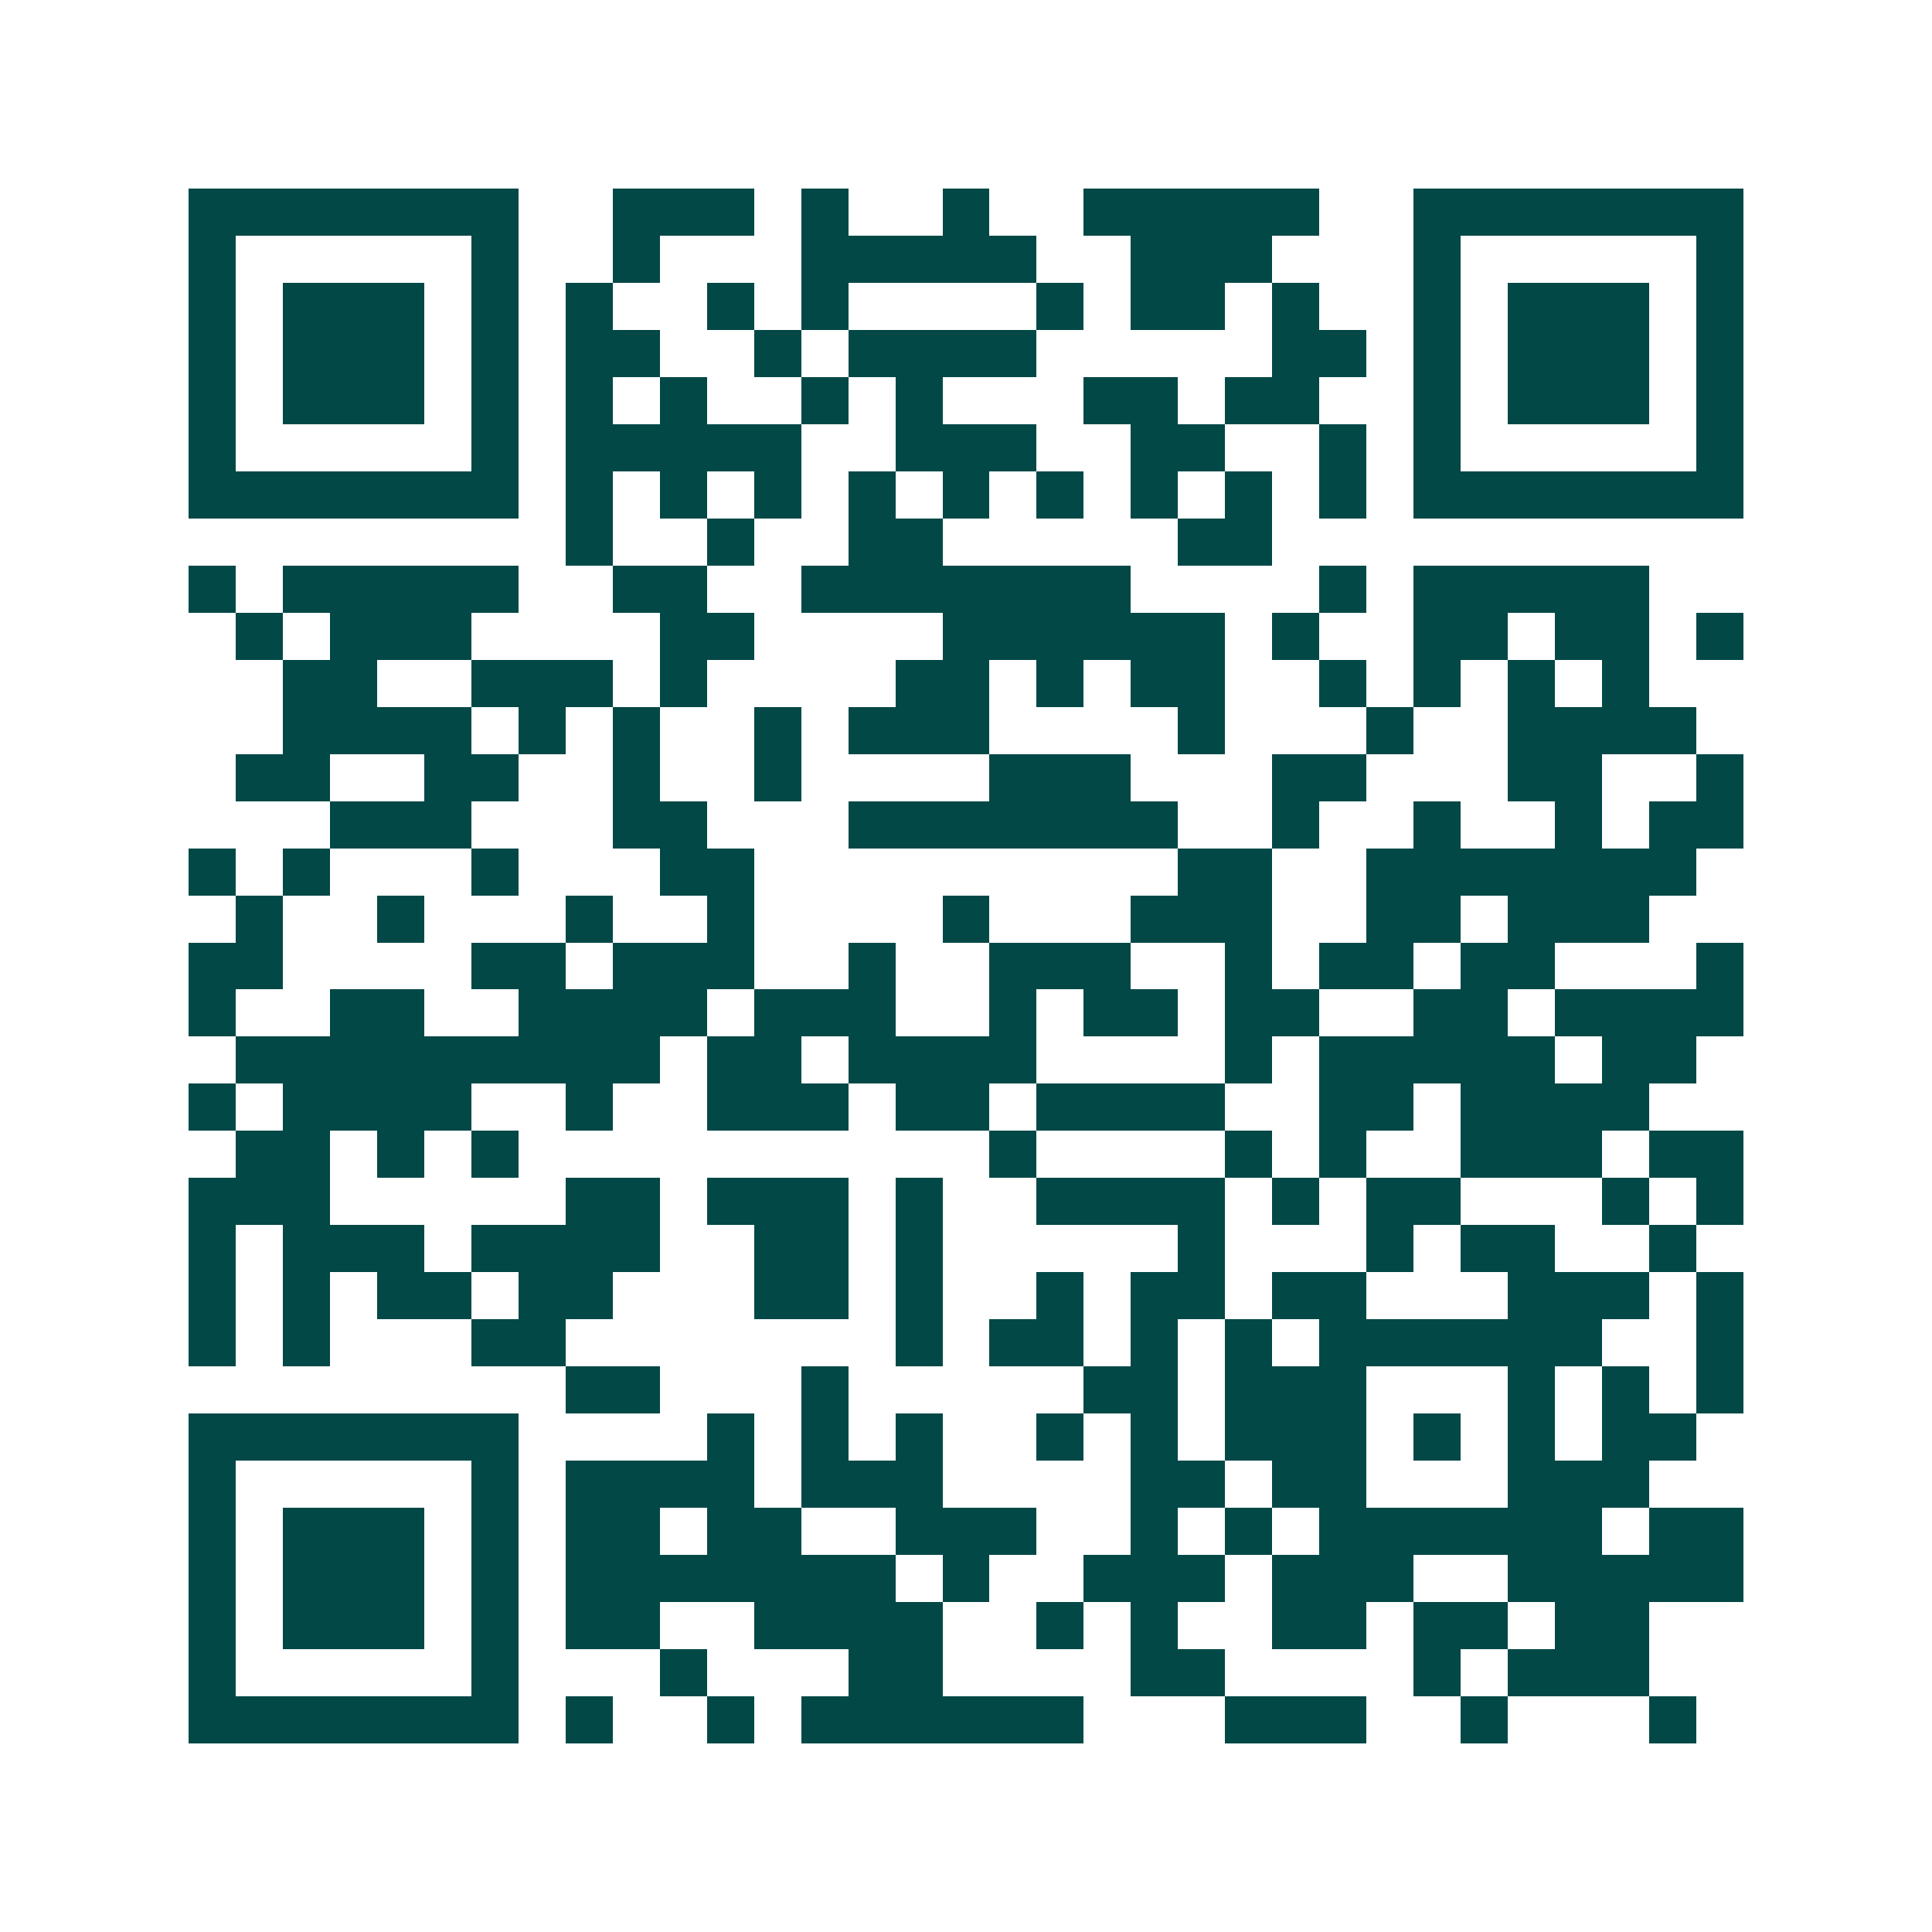 <svg xmlns="http://www.w3.org/2000/svg" width="200" height="200" viewBox="0 0 41 41" shape-rendering="crispEdges"><path fill="#ffffff" d="M0 0h41v41H0z"/><path stroke="#014847" d="M4 4.5h7m2 0h3m1 0h1m2 0h1m2 0h5m2 0h7M4 5.5h1m5 0h1m2 0h1m3 0h5m2 0h3m3 0h1m5 0h1M4 6.5h1m1 0h3m1 0h1m1 0h1m2 0h1m1 0h1m4 0h1m1 0h2m1 0h1m2 0h1m1 0h3m1 0h1M4 7.5h1m1 0h3m1 0h1m1 0h2m2 0h1m1 0h4m5 0h2m1 0h1m1 0h3m1 0h1M4 8.5h1m1 0h3m1 0h1m1 0h1m1 0h1m2 0h1m1 0h1m3 0h2m1 0h2m2 0h1m1 0h3m1 0h1M4 9.5h1m5 0h1m1 0h5m2 0h3m2 0h2m2 0h1m1 0h1m5 0h1M4 10.5h7m1 0h1m1 0h1m1 0h1m1 0h1m1 0h1m1 0h1m1 0h1m1 0h1m1 0h1m1 0h7M12 11.5h1m2 0h1m2 0h2m5 0h2M4 12.5h1m1 0h5m2 0h2m2 0h7m4 0h1m1 0h5M5 13.5h1m1 0h3m4 0h2m4 0h6m1 0h1m2 0h2m1 0h2m1 0h1M6 14.5h2m2 0h3m1 0h1m4 0h2m1 0h1m1 0h2m2 0h1m1 0h1m1 0h1m1 0h1M6 15.5h4m1 0h1m1 0h1m2 0h1m1 0h3m4 0h1m3 0h1m2 0h4M5 16.5h2m2 0h2m2 0h1m2 0h1m4 0h3m3 0h2m3 0h2m2 0h1M7 17.5h3m3 0h2m3 0h7m2 0h1m2 0h1m2 0h1m1 0h2M4 18.5h1m1 0h1m3 0h1m3 0h2m9 0h2m2 0h7M5 19.5h1m2 0h1m3 0h1m2 0h1m4 0h1m3 0h3m2 0h2m1 0h3M4 20.5h2m4 0h2m1 0h3m2 0h1m2 0h3m2 0h1m1 0h2m1 0h2m3 0h1M4 21.5h1m2 0h2m2 0h4m1 0h3m2 0h1m1 0h2m1 0h2m2 0h2m1 0h4M5 22.5h9m1 0h2m1 0h4m4 0h1m1 0h5m1 0h2M4 23.5h1m1 0h4m2 0h1m2 0h3m1 0h2m1 0h4m2 0h2m1 0h4M5 24.5h2m1 0h1m1 0h1m10 0h1m4 0h1m1 0h1m2 0h3m1 0h2M4 25.5h3m5 0h2m1 0h3m1 0h1m2 0h4m1 0h1m1 0h2m3 0h1m1 0h1M4 26.5h1m1 0h3m1 0h4m2 0h2m1 0h1m5 0h1m3 0h1m1 0h2m2 0h1M4 27.5h1m1 0h1m1 0h2m1 0h2m3 0h2m1 0h1m2 0h1m1 0h2m1 0h2m3 0h3m1 0h1M4 28.5h1m1 0h1m3 0h2m7 0h1m1 0h2m1 0h1m1 0h1m1 0h6m2 0h1M12 29.5h2m3 0h1m5 0h2m1 0h3m3 0h1m1 0h1m1 0h1M4 30.5h7m4 0h1m1 0h1m1 0h1m2 0h1m1 0h1m1 0h3m1 0h1m1 0h1m1 0h2M4 31.5h1m5 0h1m1 0h4m1 0h3m4 0h2m1 0h2m3 0h3M4 32.5h1m1 0h3m1 0h1m1 0h2m1 0h2m2 0h3m2 0h1m1 0h1m1 0h6m1 0h2M4 33.5h1m1 0h3m1 0h1m1 0h7m1 0h1m2 0h3m1 0h3m2 0h5M4 34.5h1m1 0h3m1 0h1m1 0h2m2 0h4m2 0h1m1 0h1m2 0h2m1 0h2m1 0h2M4 35.5h1m5 0h1m3 0h1m3 0h2m4 0h2m4 0h1m1 0h3M4 36.5h7m1 0h1m2 0h1m1 0h6m3 0h3m2 0h1m3 0h1"/></svg>
